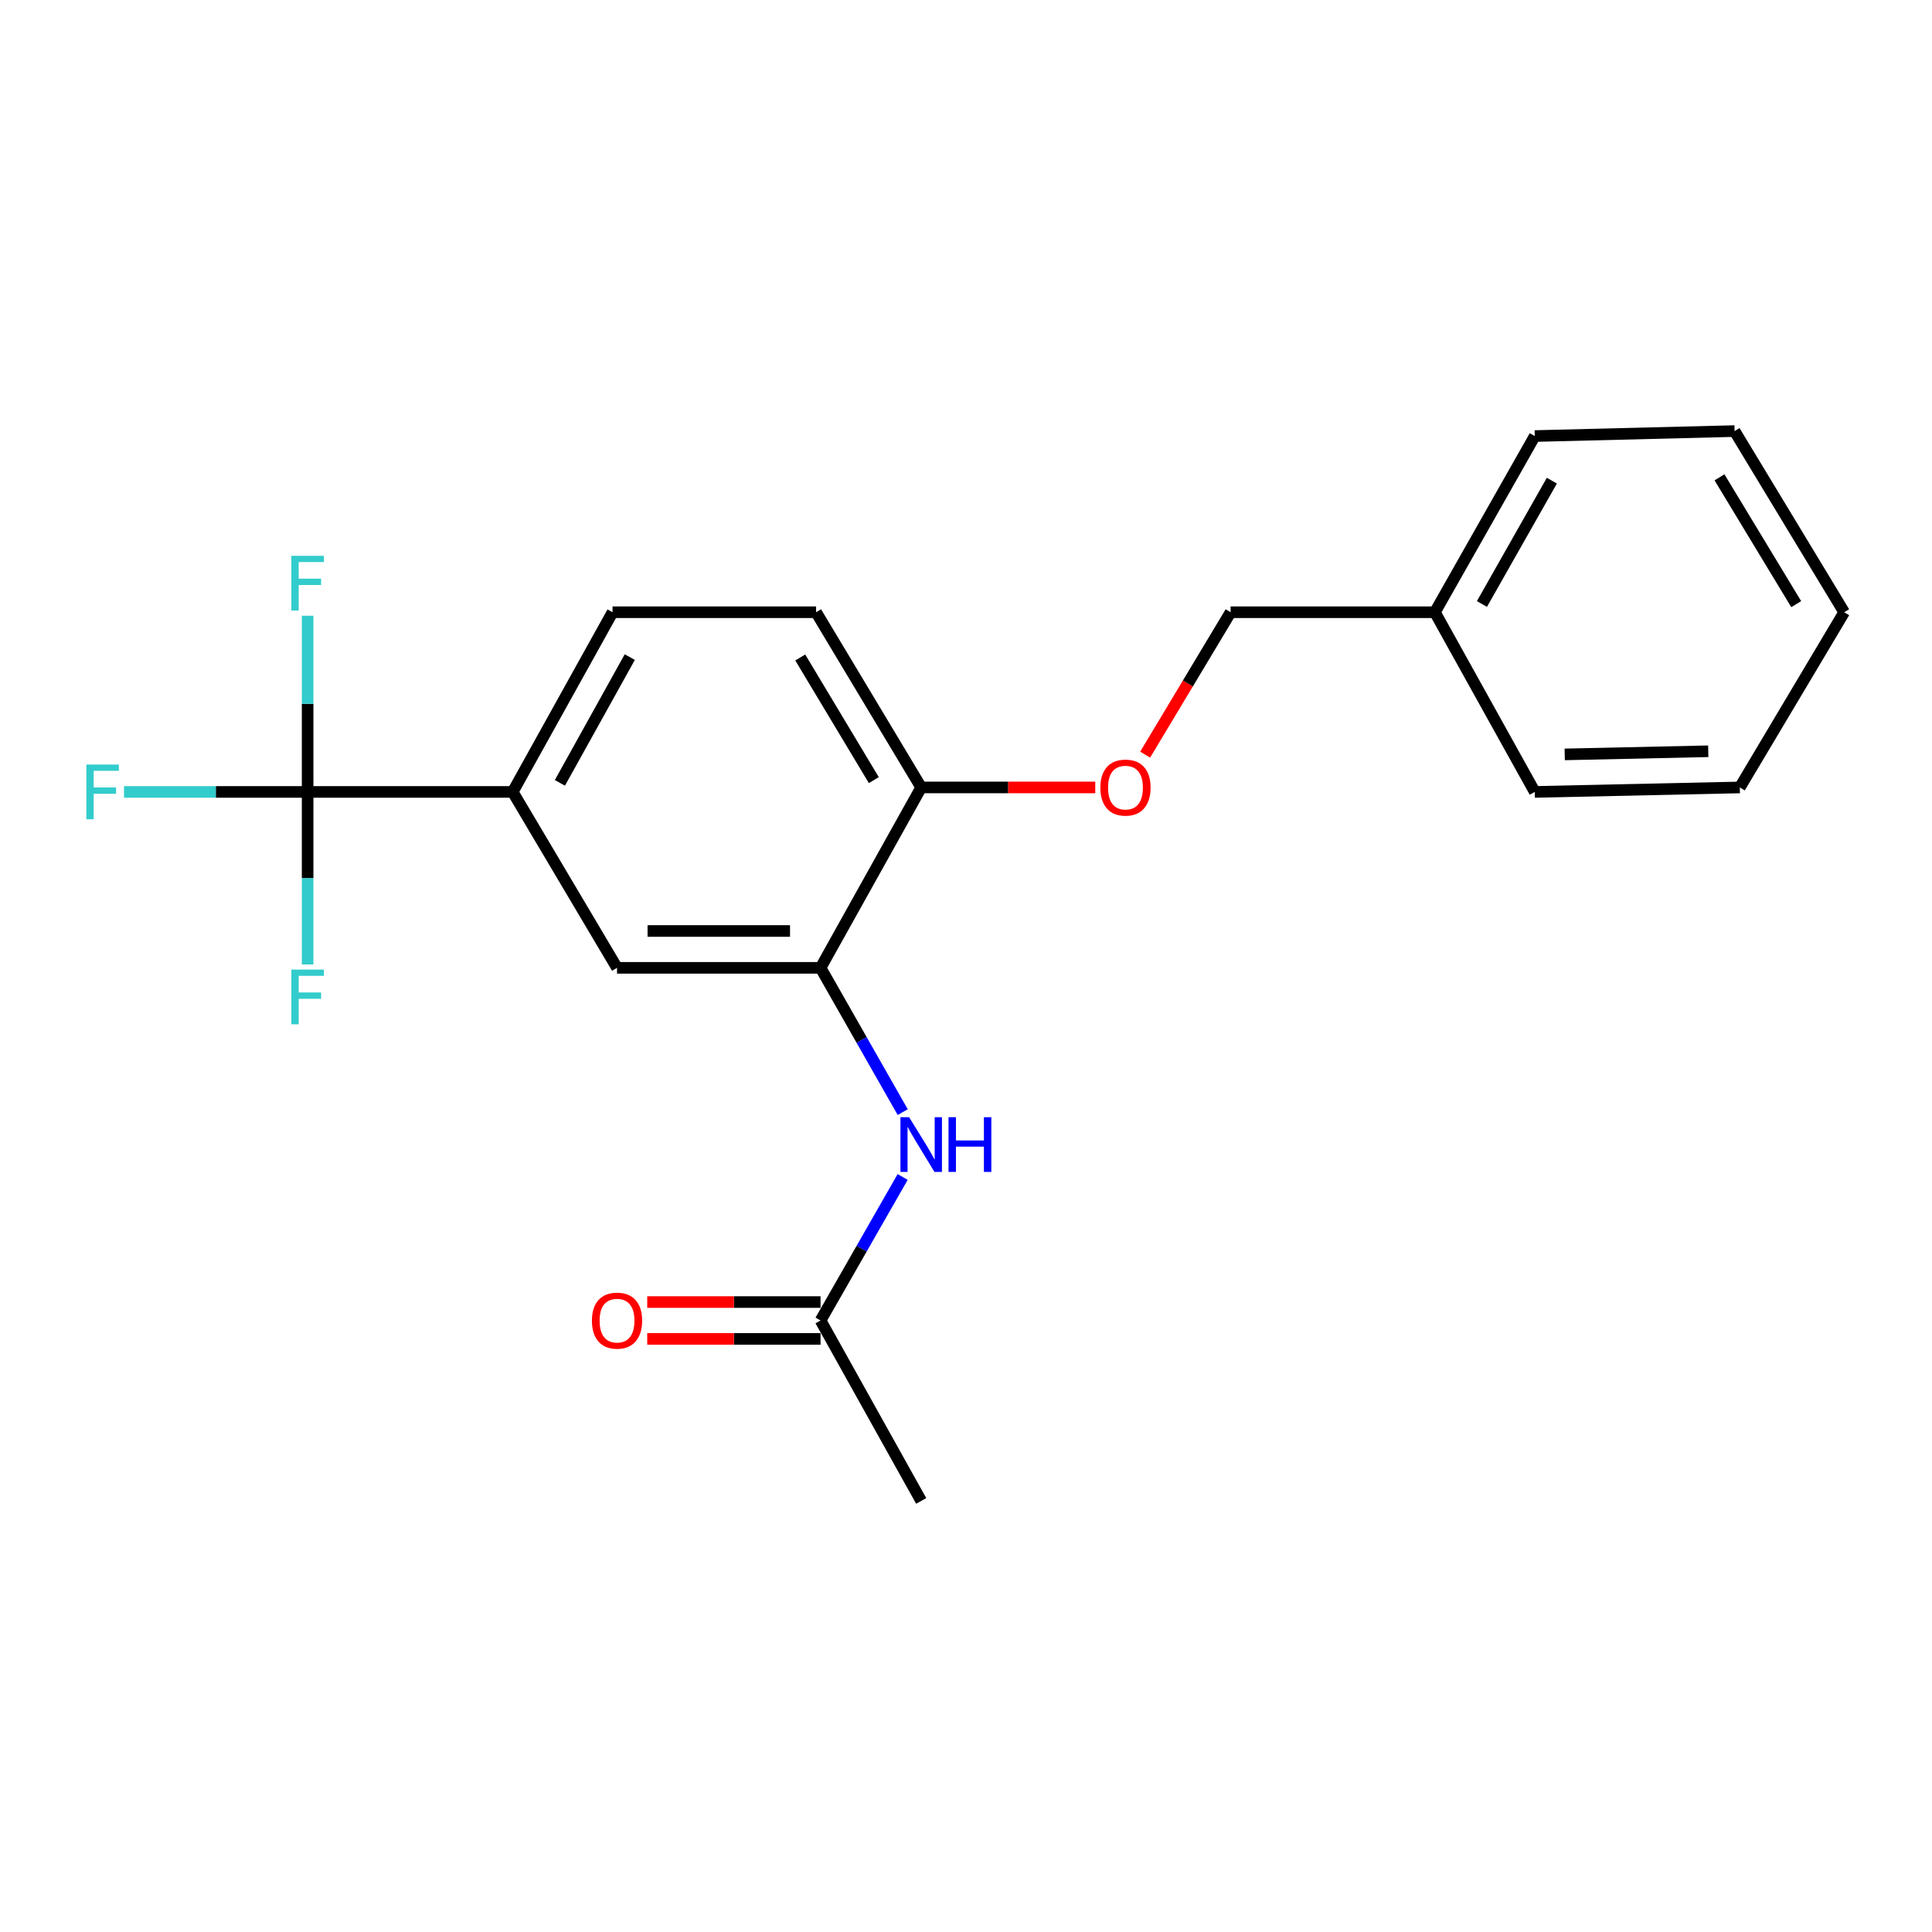 <?xml version='1.0' encoding='iso-8859-1'?>
<svg version='1.1' baseProfile='full'
              xmlns='http://www.w3.org/2000/svg'
                      xmlns:rdkit='http://www.rdkit.org/xml'
                      xmlns:xlink='http://www.w3.org/1999/xlink'
                  xml:space='preserve'
width='1000px' height='1000px' viewBox='0 0 1000 1000'>
<!-- END OF HEADER -->
<rect style='opacity:1.0;fill:#FFFFFF;stroke:none' width='1000' height='1000' x='0' y='0'> </rect>
<path class='bond-1' d='M 159.225,409.899 L 265.373,409.899' style='fill:none;fill-rule:evenodd;stroke:#000000;stroke-width:6px;stroke-linecap:butt;stroke-linejoin:miter;stroke-opacity:1' />
<path class='bond-10' d='M 159.225,409.899 L 159.225,454.55' style='fill:none;fill-rule:evenodd;stroke:#000000;stroke-width:6px;stroke-linecap:butt;stroke-linejoin:miter;stroke-opacity:1' />
<path class='bond-10' d='M 159.225,454.55 L 159.225,499.202' style='fill:none;fill-rule:evenodd;stroke:#33CCCC;stroke-width:6px;stroke-linecap:butt;stroke-linejoin:miter;stroke-opacity:1' />
<path class='bond-11' d='M 159.225,409.899 L 111.703,409.899' style='fill:none;fill-rule:evenodd;stroke:#000000;stroke-width:6px;stroke-linecap:butt;stroke-linejoin:miter;stroke-opacity:1' />
<path class='bond-11' d='M 111.703,409.899 L 64.181,409.899' style='fill:none;fill-rule:evenodd;stroke:#33CCCC;stroke-width:6px;stroke-linecap:butt;stroke-linejoin:miter;stroke-opacity:1' />
<path class='bond-12' d='M 159.225,409.899 L 159.225,364.301' style='fill:none;fill-rule:evenodd;stroke:#000000;stroke-width:6px;stroke-linecap:butt;stroke-linejoin:miter;stroke-opacity:1' />
<path class='bond-12' d='M 159.225,364.301 L 159.225,318.704' style='fill:none;fill-rule:evenodd;stroke:#33CCCC;stroke-width:6px;stroke-linecap:butt;stroke-linejoin:miter;stroke-opacity:1' />
<path class='bond-0' d='M 424.717,500.954 L 319.374,500.954' style='fill:none;fill-rule:evenodd;stroke:#000000;stroke-width:6px;stroke-linecap:butt;stroke-linejoin:miter;stroke-opacity:1' />
<path class='bond-0' d='M 408.915,481.876 L 335.176,481.876' style='fill:none;fill-rule:evenodd;stroke:#000000;stroke-width:6px;stroke-linecap:butt;stroke-linejoin:miter;stroke-opacity:1' />
<path class='bond-2' d='M 424.717,500.954 L 445.982,538.292' style='fill:none;fill-rule:evenodd;stroke:#000000;stroke-width:6px;stroke-linecap:butt;stroke-linejoin:miter;stroke-opacity:1' />
<path class='bond-2' d='M 445.982,538.292 L 467.247,575.631' style='fill:none;fill-rule:evenodd;stroke:#0000FF;stroke-width:6px;stroke-linecap:butt;stroke-linejoin:miter;stroke-opacity:1' />
<path class='bond-21' d='M 424.717,500.954 L 476.81,407.578' style='fill:none;fill-rule:evenodd;stroke:#000000;stroke-width:6px;stroke-linecap:butt;stroke-linejoin:miter;stroke-opacity:1' />
<path class='bond-3' d='M 265.373,409.899 L 319.374,500.954' style='fill:none;fill-rule:evenodd;stroke:#000000;stroke-width:6px;stroke-linecap:butt;stroke-linejoin:miter;stroke-opacity:1' />
<path class='bond-7' d='M 265.373,409.899 L 317.053,316.893' style='fill:none;fill-rule:evenodd;stroke:#000000;stroke-width:6px;stroke-linecap:butt;stroke-linejoin:miter;stroke-opacity:1' />
<path class='bond-7' d='M 289.801,405.214 L 325.977,340.111' style='fill:none;fill-rule:evenodd;stroke:#000000;stroke-width:6px;stroke-linecap:butt;stroke-linejoin:miter;stroke-opacity:1' />
<path class='bond-4' d='M 467.209,609.205 L 445.963,646.341' style='fill:none;fill-rule:evenodd;stroke:#0000FF;stroke-width:6px;stroke-linecap:butt;stroke-linejoin:miter;stroke-opacity:1' />
<path class='bond-4' d='M 445.963,646.341 L 424.717,683.478' style='fill:none;fill-rule:evenodd;stroke:#000000;stroke-width:6px;stroke-linecap:butt;stroke-linejoin:miter;stroke-opacity:1' />
<path class='bond-8' d='M 424.717,673.939 L 379.862,673.939' style='fill:none;fill-rule:evenodd;stroke:#000000;stroke-width:6px;stroke-linecap:butt;stroke-linejoin:miter;stroke-opacity:1' />
<path class='bond-8' d='M 379.862,673.939 L 335.008,673.939' style='fill:none;fill-rule:evenodd;stroke:#FF0000;stroke-width:6px;stroke-linecap:butt;stroke-linejoin:miter;stroke-opacity:1' />
<path class='bond-8' d='M 424.717,693.017 L 379.862,693.017' style='fill:none;fill-rule:evenodd;stroke:#000000;stroke-width:6px;stroke-linecap:butt;stroke-linejoin:miter;stroke-opacity:1' />
<path class='bond-8' d='M 379.862,693.017 L 335.008,693.017' style='fill:none;fill-rule:evenodd;stroke:#FF0000;stroke-width:6px;stroke-linecap:butt;stroke-linejoin:miter;stroke-opacity:1' />
<path class='bond-15' d='M 424.717,683.478 L 476.81,776.875' style='fill:none;fill-rule:evenodd;stroke:#000000;stroke-width:6px;stroke-linecap:butt;stroke-linejoin:miter;stroke-opacity:1' />
<path class='bond-5' d='M 476.81,407.578 L 422.406,316.893' style='fill:none;fill-rule:evenodd;stroke:#000000;stroke-width:6px;stroke-linecap:butt;stroke-linejoin:miter;stroke-opacity:1' />
<path class='bond-5' d='M 452.29,403.79 L 414.207,340.311' style='fill:none;fill-rule:evenodd;stroke:#000000;stroke-width:6px;stroke-linecap:butt;stroke-linejoin:miter;stroke-opacity:1' />
<path class='bond-6' d='M 476.81,407.578 L 521.856,407.578' style='fill:none;fill-rule:evenodd;stroke:#000000;stroke-width:6px;stroke-linecap:butt;stroke-linejoin:miter;stroke-opacity:1' />
<path class='bond-6' d='M 521.856,407.578 L 566.902,407.578' style='fill:none;fill-rule:evenodd;stroke:#FF0000;stroke-width:6px;stroke-linecap:butt;stroke-linejoin:miter;stroke-opacity:1' />
<path class='bond-13' d='M 592.724,390.614 L 614.842,353.753' style='fill:none;fill-rule:evenodd;stroke:#FF0000;stroke-width:6px;stroke-linecap:butt;stroke-linejoin:miter;stroke-opacity:1' />
<path class='bond-13' d='M 614.842,353.753 L 636.96,316.893' style='fill:none;fill-rule:evenodd;stroke:#000000;stroke-width:6px;stroke-linecap:butt;stroke-linejoin:miter;stroke-opacity:1' />
<path class='bond-9' d='M 317.053,316.893 L 422.406,316.893' style='fill:none;fill-rule:evenodd;stroke:#000000;stroke-width:6px;stroke-linecap:butt;stroke-linejoin:miter;stroke-opacity:1' />
<path class='bond-14' d='M 636.96,316.893 L 742.695,316.893' style='fill:none;fill-rule:evenodd;stroke:#000000;stroke-width:6px;stroke-linecap:butt;stroke-linejoin:miter;stroke-opacity:1' />
<path class='bond-16' d='M 742.695,316.893 L 794.396,225.7' style='fill:none;fill-rule:evenodd;stroke:#000000;stroke-width:6px;stroke-linecap:butt;stroke-linejoin:miter;stroke-opacity:1' />
<path class='bond-16' d='M 767.046,312.624 L 803.237,248.788' style='fill:none;fill-rule:evenodd;stroke:#000000;stroke-width:6px;stroke-linecap:butt;stroke-linejoin:miter;stroke-opacity:1' />
<path class='bond-17' d='M 742.695,316.893 L 794.396,409.899' style='fill:none;fill-rule:evenodd;stroke:#000000;stroke-width:6px;stroke-linecap:butt;stroke-linejoin:miter;stroke-opacity:1' />
<path class='bond-18' d='M 794.396,225.7 L 897.82,223.125' style='fill:none;fill-rule:evenodd;stroke:#000000;stroke-width:6px;stroke-linecap:butt;stroke-linejoin:miter;stroke-opacity:1' />
<path class='bond-19' d='M 794.396,409.899 L 900.523,407.578' style='fill:none;fill-rule:evenodd;stroke:#000000;stroke-width:6px;stroke-linecap:butt;stroke-linejoin:miter;stroke-opacity:1' />
<path class='bond-19' d='M 809.898,390.477 L 884.187,388.852' style='fill:none;fill-rule:evenodd;stroke:#000000;stroke-width:6px;stroke-linecap:butt;stroke-linejoin:miter;stroke-opacity:1' />
<path class='bond-22' d='M 897.82,223.125 L 954.545,316.893' style='fill:none;fill-rule:evenodd;stroke:#000000;stroke-width:6px;stroke-linecap:butt;stroke-linejoin:miter;stroke-opacity:1' />
<path class='bond-22' d='M 890.005,247.065 L 929.713,312.703' style='fill:none;fill-rule:evenodd;stroke:#000000;stroke-width:6px;stroke-linecap:butt;stroke-linejoin:miter;stroke-opacity:1' />
<path class='bond-20' d='M 900.523,407.578 L 954.545,316.893' style='fill:none;fill-rule:evenodd;stroke:#000000;stroke-width:6px;stroke-linecap:butt;stroke-linejoin:miter;stroke-opacity:1' />
<path  class='atom-3' d='M 470.55 578.262
L 479.83 593.262
Q 480.75 594.742, 482.23 597.422
Q 483.71 600.102, 483.79 600.262
L 483.79 578.262
L 487.55 578.262
L 487.55 606.582
L 483.67 606.582
L 473.71 590.182
Q 472.55 588.262, 471.31 586.062
Q 470.11 583.862, 469.75 583.182
L 469.75 606.582
L 466.07 606.582
L 466.07 578.262
L 470.55 578.262
' fill='#0000FF'/>
<path  class='atom-3' d='M 490.95 578.262
L 494.79 578.262
L 494.79 590.302
L 509.27 590.302
L 509.27 578.262
L 513.11 578.262
L 513.11 606.582
L 509.27 606.582
L 509.27 593.502
L 494.79 593.502
L 494.79 606.582
L 490.95 606.582
L 490.95 578.262
' fill='#0000FF'/>
<path  class='atom-7' d='M 569.545 407.658
Q 569.545 400.858, 572.905 397.058
Q 576.265 393.258, 582.545 393.258
Q 588.825 393.258, 592.185 397.058
Q 595.545 400.858, 595.545 407.658
Q 595.545 414.538, 592.145 418.458
Q 588.745 422.338, 582.545 422.338
Q 576.305 422.338, 572.905 418.458
Q 569.545 414.578, 569.545 407.658
M 582.545 419.138
Q 586.865 419.138, 589.185 416.258
Q 591.545 413.338, 591.545 407.658
Q 591.545 402.098, 589.185 399.298
Q 586.865 396.458, 582.545 396.458
Q 578.225 396.458, 575.865 399.258
Q 573.545 402.058, 573.545 407.658
Q 573.545 413.378, 575.865 416.258
Q 578.225 419.138, 582.545 419.138
' fill='#FF0000'/>
<path  class='atom-9' d='M 306.374 683.558
Q 306.374 676.758, 309.734 672.958
Q 313.094 669.158, 319.374 669.158
Q 325.654 669.158, 329.014 672.958
Q 332.374 676.758, 332.374 683.558
Q 332.374 690.438, 328.974 694.358
Q 325.574 698.238, 319.374 698.238
Q 313.134 698.238, 309.734 694.358
Q 306.374 690.478, 306.374 683.558
M 319.374 695.038
Q 323.694 695.038, 326.014 692.158
Q 328.374 689.238, 328.374 683.558
Q 328.374 677.998, 326.014 675.198
Q 323.694 672.358, 319.374 672.358
Q 315.054 672.358, 312.694 675.158
Q 310.374 677.958, 310.374 683.558
Q 310.374 689.278, 312.694 692.158
Q 315.054 695.038, 319.374 695.038
' fill='#FF0000'/>
<path  class='atom-11' d='M 150.805 501.855
L 167.645 501.855
L 167.645 505.095
L 154.605 505.095
L 154.605 513.695
L 166.205 513.695
L 166.205 516.975
L 154.605 516.975
L 154.605 530.175
L 150.805 530.175
L 150.805 501.855
' fill='#33CCCC'/>
<path  class='atom-12' d='M 44.689 395.739
L 61.529 395.739
L 61.529 398.979
L 48.489 398.979
L 48.489 407.579
L 60.089 407.579
L 60.089 410.859
L 48.489 410.859
L 48.489 424.059
L 44.689 424.059
L 44.689 395.739
' fill='#33CCCC'/>
<path  class='atom-13' d='M 150.805 287.683
L 167.645 287.683
L 167.645 290.923
L 154.605 290.923
L 154.605 299.523
L 166.205 299.523
L 166.205 302.803
L 154.605 302.803
L 154.605 316.003
L 150.805 316.003
L 150.805 287.683
' fill='#33CCCC'/>
</svg>
